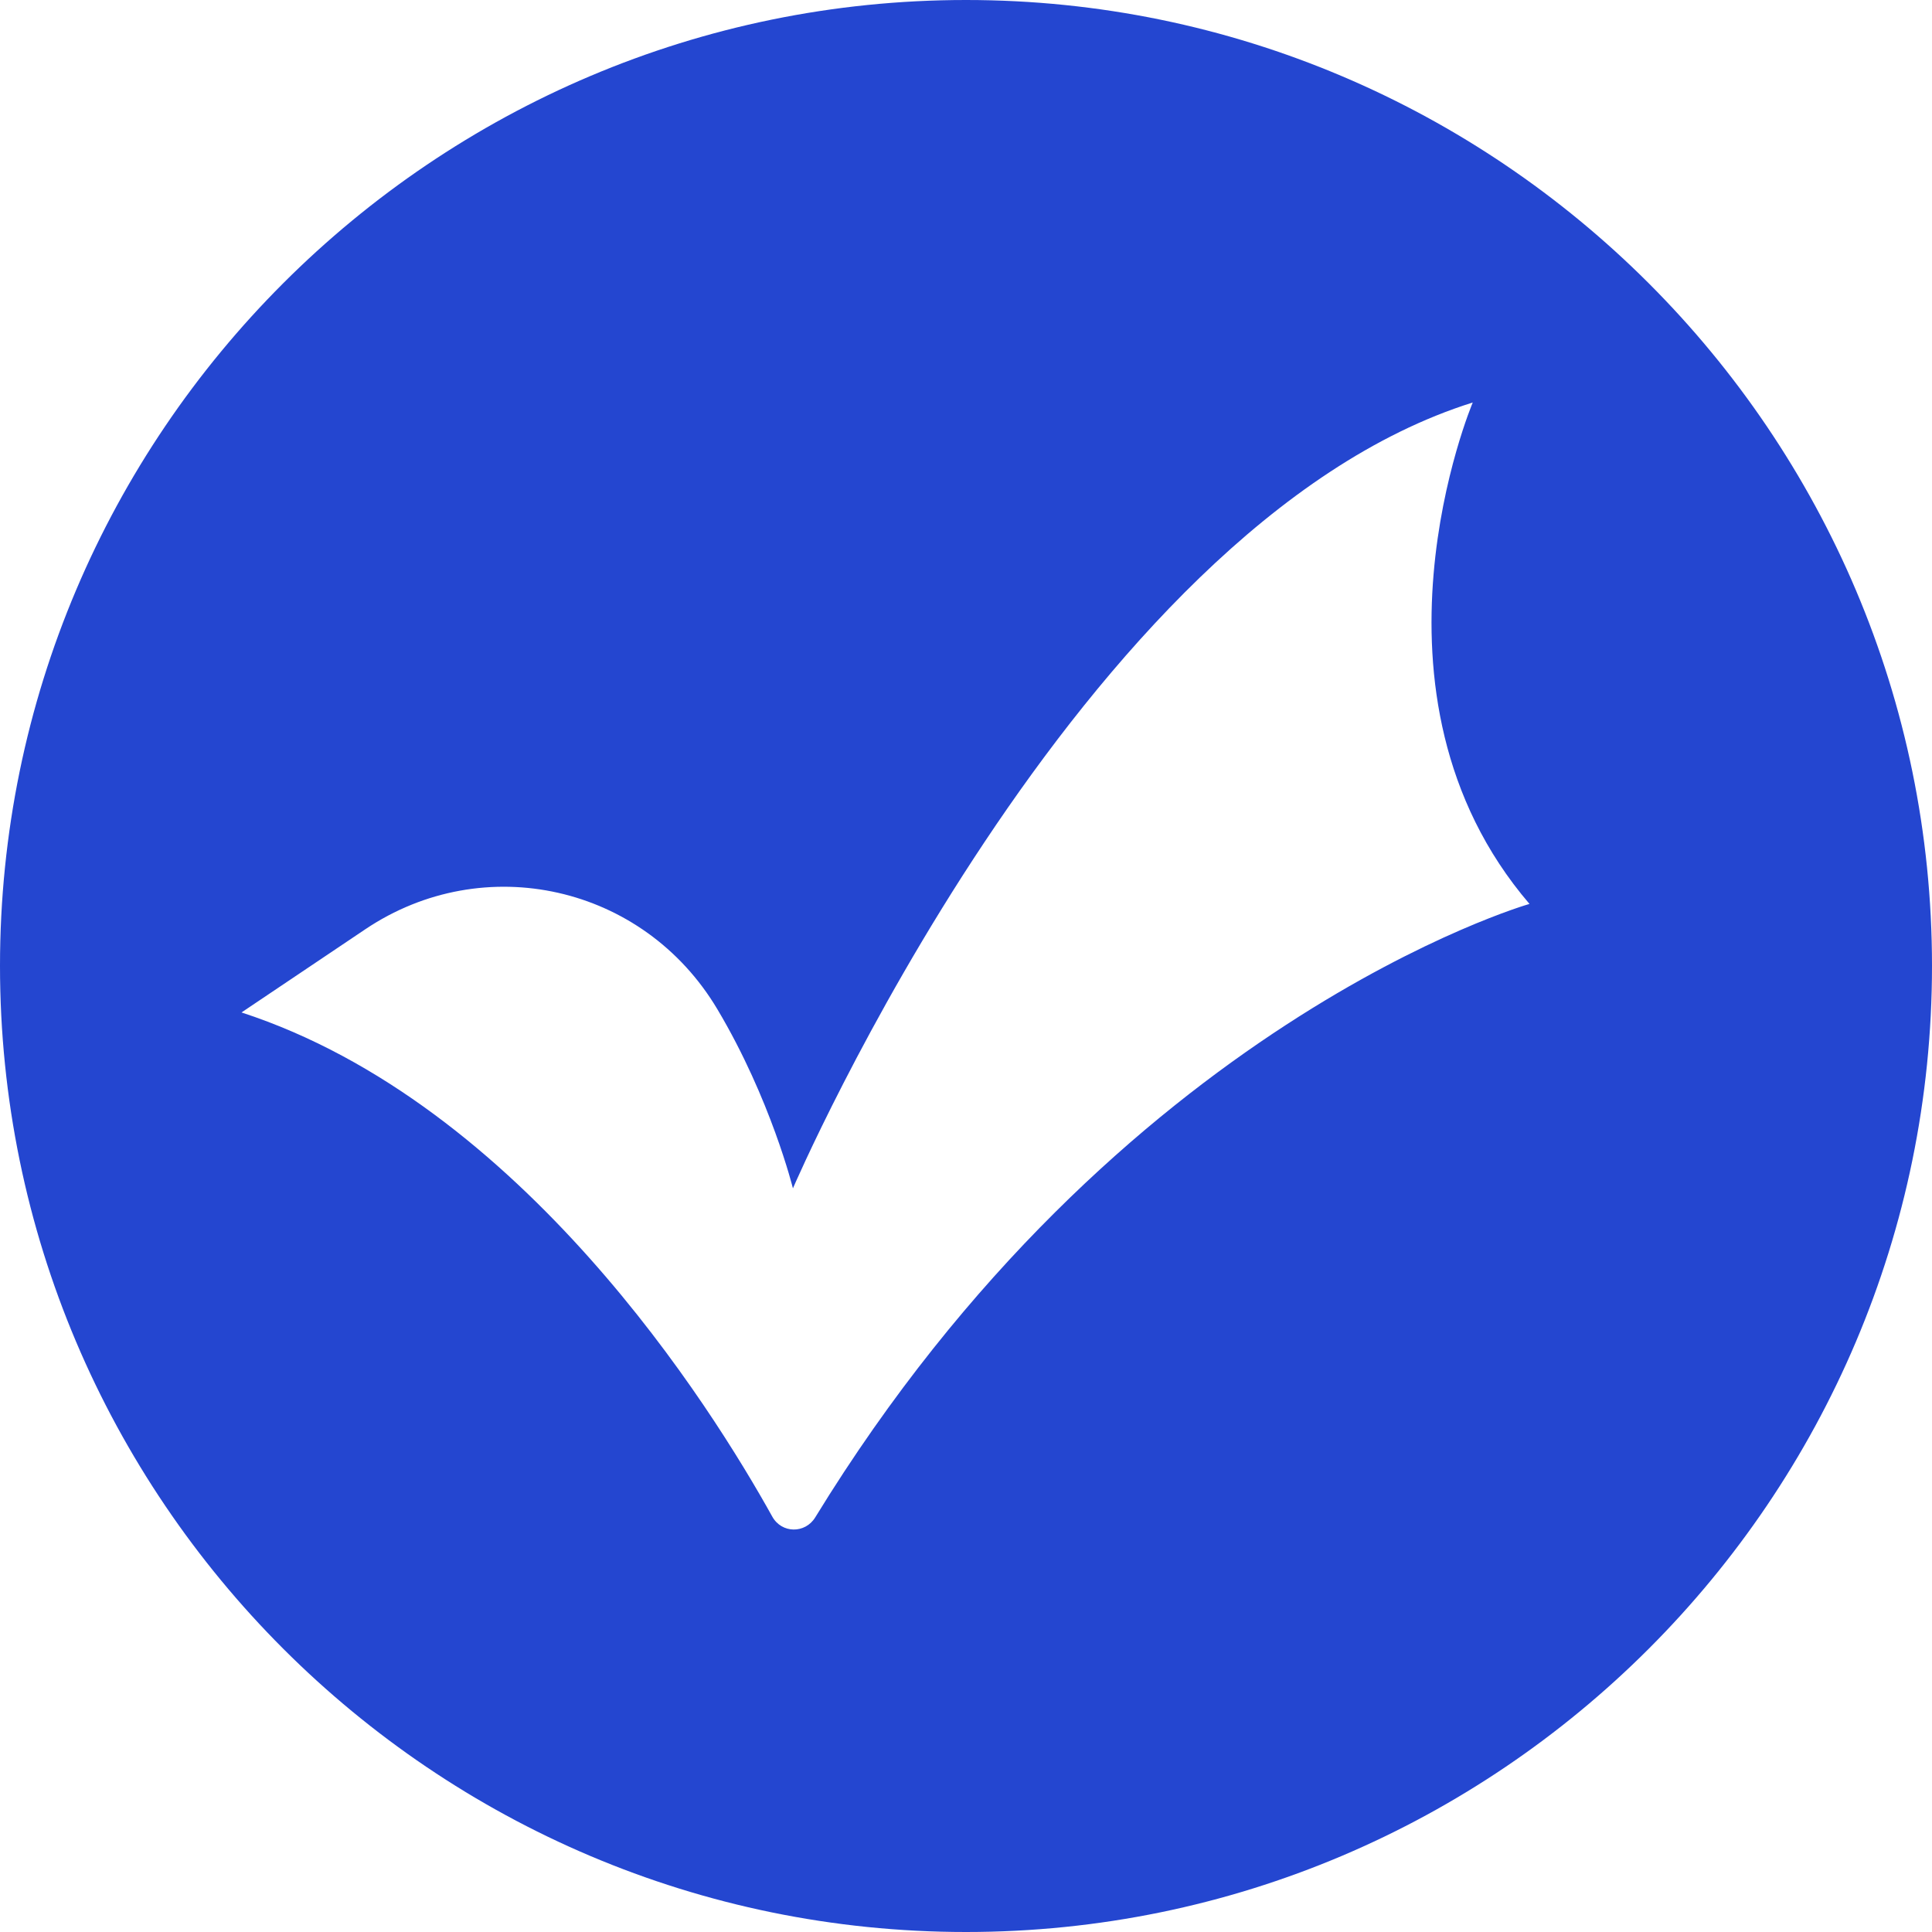<?xml version="1.0" encoding="UTF-8"?> <svg xmlns="http://www.w3.org/2000/svg" xmlns:xlink="http://www.w3.org/1999/xlink" width="24px" height="24px" viewBox="0 0 24 24" version="1.1"><title>形状@2x</title><g id="页面-1" stroke="none" stroke-width="1" fill="none" fill-rule="evenodd"><g id="ZDS上线通知-12.02发送备份-2" transform="translate(-81, -743)" fill="#2446D0" fill-rule="nonzero"><g id="编组-2备份" transform="translate(35, 576)"><g id="编组-3" transform="translate(28, 134)"><path d="M30,33 C23.383,33 18,38.382 18,44.998 C18,51.618 23.383,57 30,57 C36.617,57 42,51.618 42,44.998 C42,38.385 36.617,33 30,33 Z M28.128,51.848 C28.003,52.054 27.71,52.051 27.593,51.839 C26.844,50.491 24.487,46.713 21,45.577 L22.539,44.543 C24.01,43.555 25.993,43.993 26.912,45.538 C27.576,46.653 27.85,47.762 27.85,47.762 C27.85,47.762 31.384,39.541 36.295,38 C36.295,38 34.762,41.618 37,44.229 C36.994,44.229 31.899,45.695 28.128,51.848 L28.128,51.848 Z" id="形状"></path></g></g></g></g></svg> 